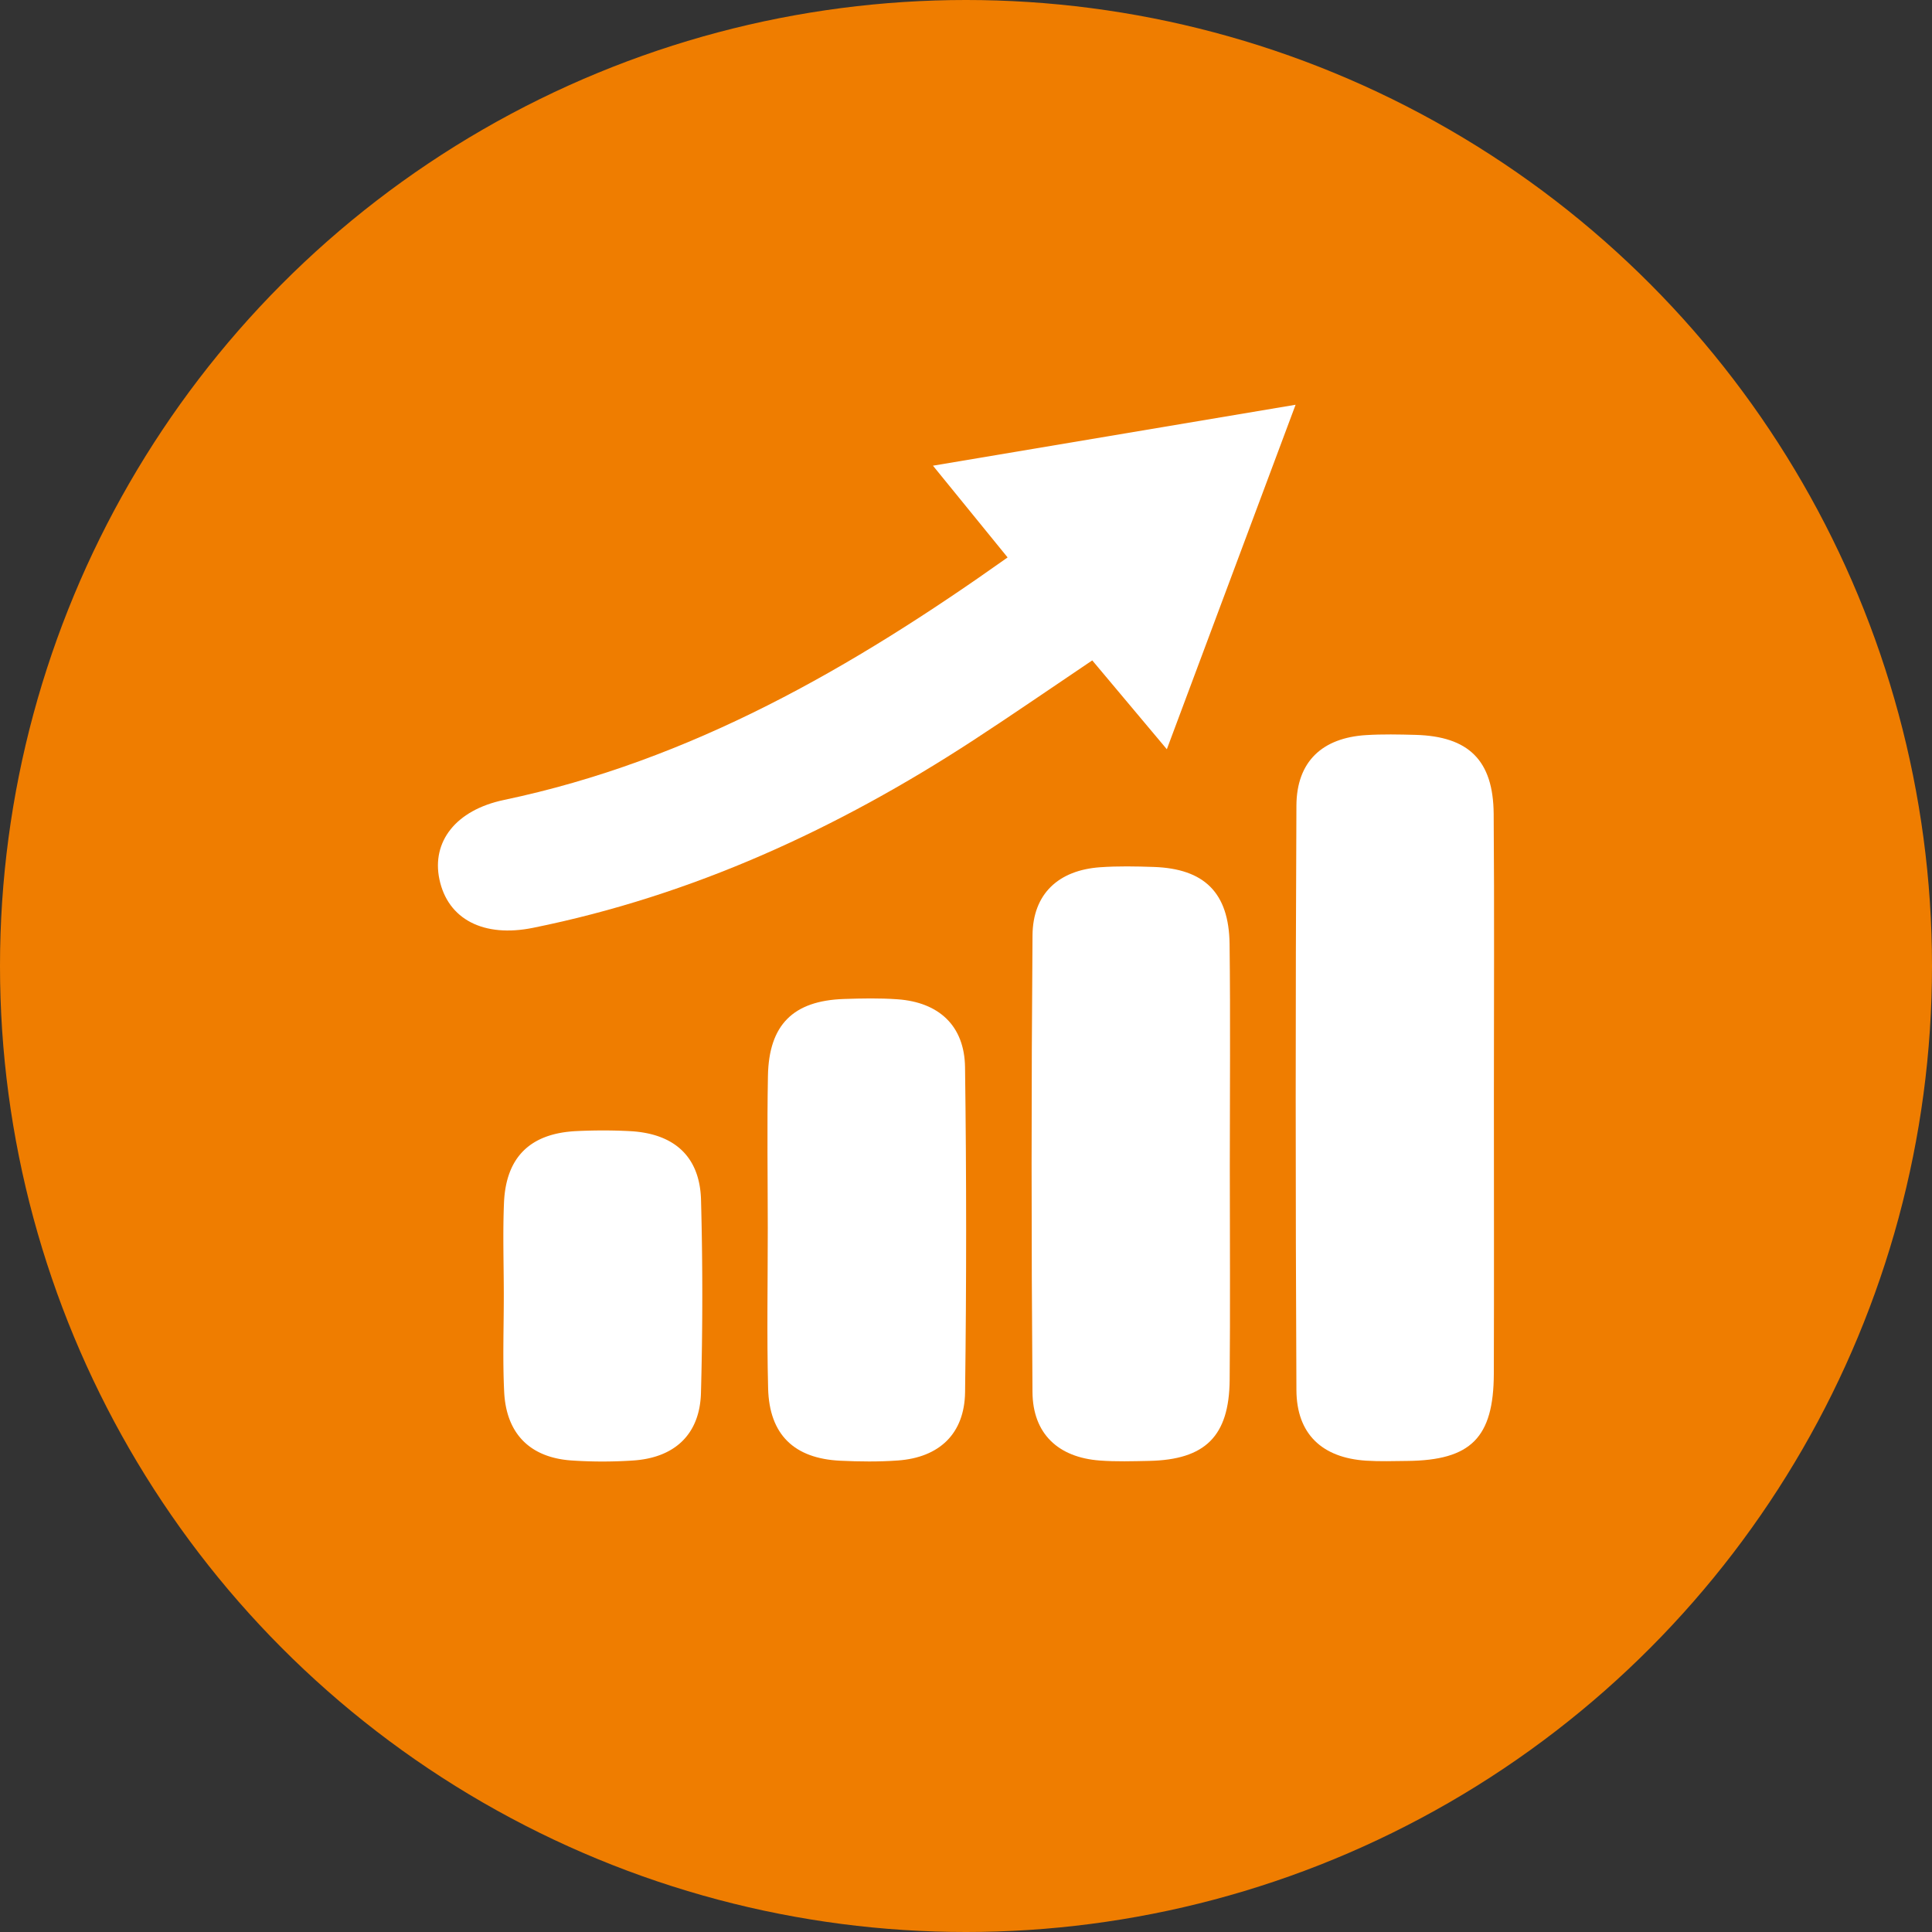 <svg xmlns="http://www.w3.org/2000/svg" viewBox="0 0 4969.01 4969.01"><rect x="0" y="0" width="4969.01" height="4969.01" fill="#333333" stroke="none"/><defs><style>.cls-1{fill:#ef7d00;}.cls-2{fill:#fff;}</style></defs><g id="Layer_1" data-name="Layer 1"><circle class="cls-1" cx="2484.51" cy="2484.51" r="2484.51"/><path class="cls-2" d="M3017.06,1943.05l-191.83-228.57c-102.6,69-203.37,138.63-305.93,205.48-349.05,227.5-721.89,399.39-1132.68,482.42-126.13,25.49-218.77-21.4-240.51-124.94-20.2-96.23,41.53-177.85,166.09-204,480.4-100.93,894-338.72,1295.32-623.76l-192-235.94L3348.19,1057C3236.52,1355.8,3130.11,1640.55,3017.06,1943.05Z" transform="translate(-16 -16)"/><path class="cls-2" d="M3858.22,2839.67c0,236.46.62,472.92-.18,709.38-.56,164.76-59,222.84-222.72,224.41-35.29.34-70.7,1.59-105.85-.69-112.66-7.3-178.58-68.1-179.14-181.4q-3.7-751.71,0-1503.43c.56-113.31,66.47-174.3,179.16-181.31,42.19-2.62,84.7-1.73,127-.58,136.81,3.72,200.09,65.4,201.16,203.08C3859.56,2352.63,3858.2,2596.16,3858.22,2839.67Z" transform="translate(-16 -16)"/><path class="cls-2" d="M3179,3015.31c0,183.44,1.32,366.9-.38,550.32-1.34,144.37-63,204.74-207.18,207.72-42.31.87-84.84,2.22-126.95-.95-106.64-8-172.2-68.61-173-176.15q-4.59-587.33.08-1174.7c.87-107.07,67.09-167.5,174.07-175.05,45.65-3.22,91.73-2.31,137.53-.75,130.46,4.45,193.62,66.35,195.24,198.08C3180.74,2634.29,3179,2824.81,3179,3015.31Z" transform="translate(-16 -16)"/><path class="cls-2" d="M1990.67,3174.52c-.08-130.45-2-260.93.44-391.33,2.43-131.59,64.93-193.41,195.38-197.85,45.77-1.55,91.83-2.46,137.44.75,106.91,7.54,172.66,67.94,174.1,174.85q5.61,417.7.09,835.52c-1.39,107.32-66.53,168.27-173.09,175.86-49.11,3.5-98.77,2.94-148,.59-118.6-5.66-182.43-67.2-185.47-185.92C1988.05,3449.59,1990.75,3312,1990.67,3174.52Z" transform="translate(-16 -16)"/><path class="cls-2" d="M1311.74,3342.29c-.13-77.49-2.74-155.09.48-232.44,4.91-118,67.77-179.12,186.6-184.75,45.68-2.16,91.66-2.26,137.32.14,114.1,6,179.88,65.39,182.86,177q6.63,248.15-.17,496.57c-3,106.53-67.85,166.7-175.09,173.57a1181.1,1181.1,0,0,1-158.41-.16c-106.16-7.52-167.38-68.85-172.63-176.37C1308.58,3511.52,1311.87,3426.83,1311.74,3342.29Z" transform="translate(-16 -16)"/></g></svg>